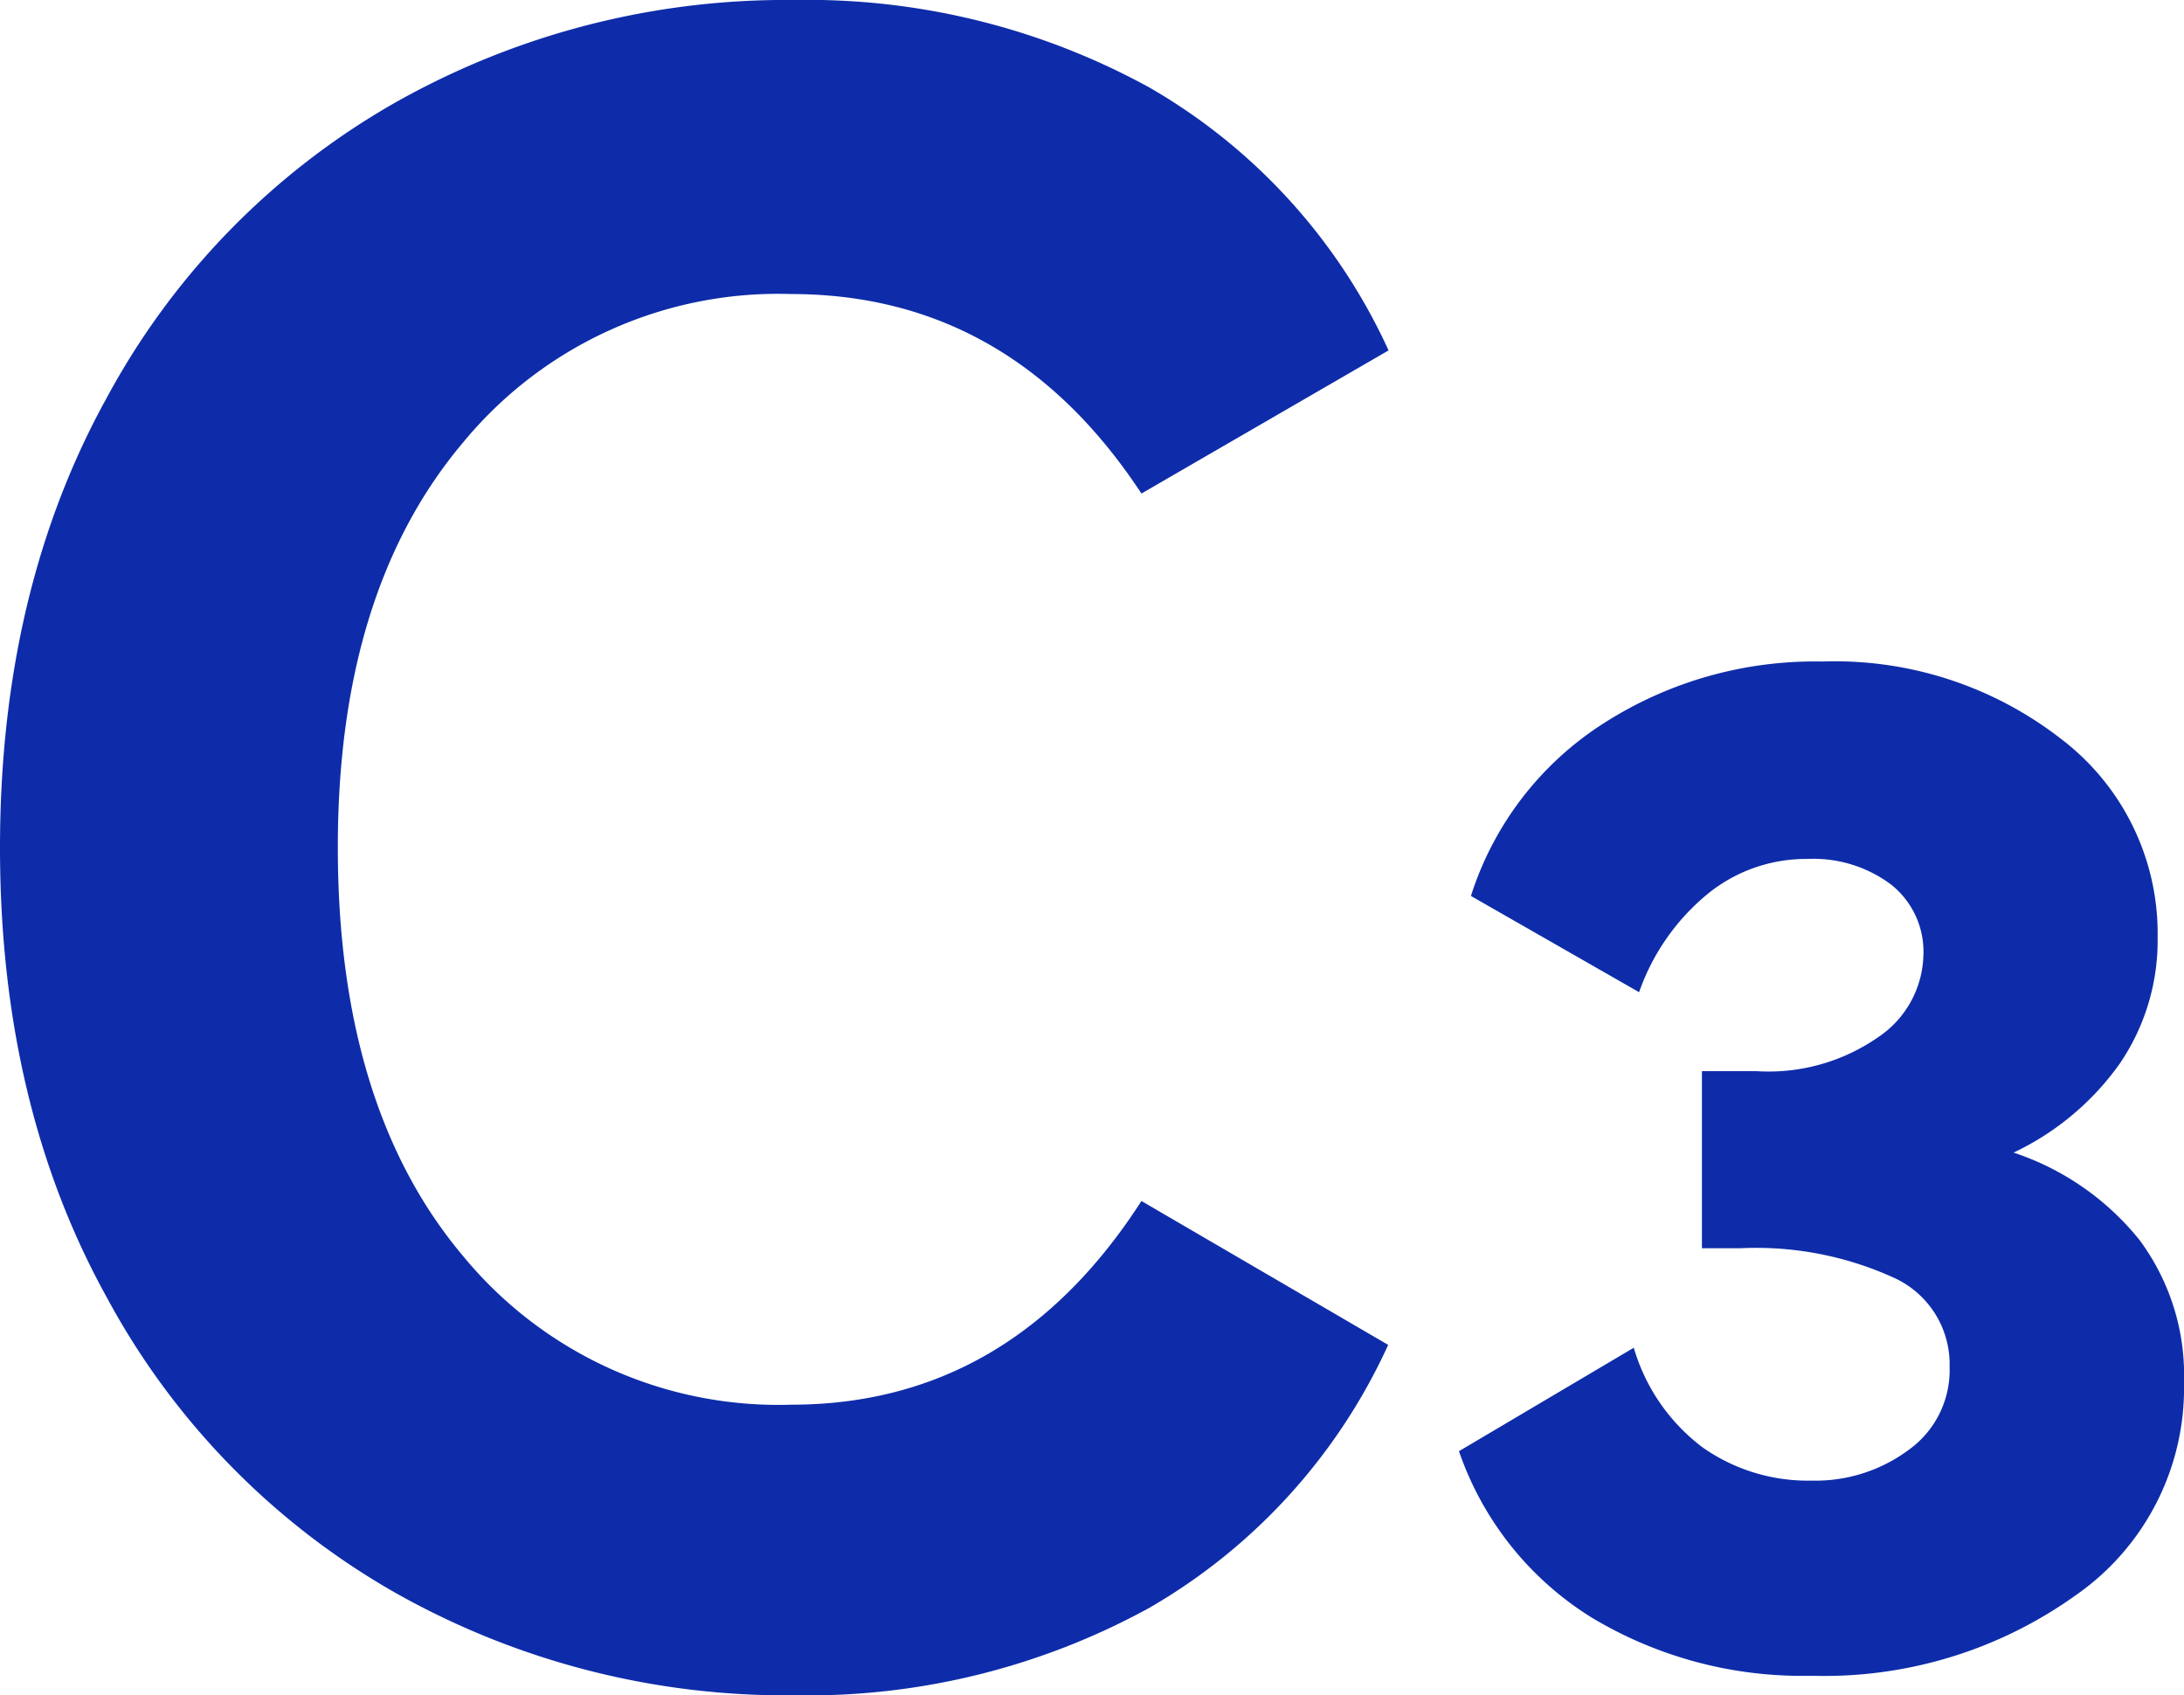 <svg xmlns="http://www.w3.org/2000/svg" viewBox="0 0 115.07 89.31"><defs><style>.cls-1{fill:#0e2ca9;}</style></defs><g id="图层_38" data-name="图层 38"><path class="cls-1" d="M60.14,63.27l13,7.58A30.68,30.68,0,0,1,60.56,84.7a37.42,37.42,0,0,1-18.71,4.61,41.84,41.84,0,0,1-21.09-5.44A39.39,39.39,0,0,1,5.6,68.3Q0,58.16,0,44.66T5.6,21A39.39,39.39,0,0,1,20.76,5.44,41.84,41.84,0,0,1,41.85,0,37.42,37.42,0,0,1,60.56,4.61a30.68,30.68,0,0,1,12.6,13.85L60.14,26Q53.23,15.5,41.69,15.49a21.51,21.51,0,0,0-17.3,7.83q-6.6,7.83-6.59,21.34,0,13.67,6.59,21.5A21.51,21.51,0,0,0,41.69,74Q53.23,74,60.14,63.27Z"/><path class="cls-1" d="M112.73,65.33a11.94,11.94,0,0,1,2.34,7.48,13.29,13.29,0,0,1-5.72,11.24,22.73,22.73,0,0,1-13.91,4.23,21.51,21.51,0,0,1-11.57-3.06,16.69,16.69,0,0,1-7-8.77L86.08,71a10.11,10.11,0,0,0,3.64,5.26A9.63,9.63,0,0,0,95.44,78a8.24,8.24,0,0,0,5.14-1.63A5.17,5.17,0,0,0,102.72,72a5,5,0,0,0-2.92-4.68,17.48,17.48,0,0,0-8.13-1.56h-2V56.43h2.86A10.13,10.13,0,0,0,99,54.61a5.35,5.35,0,0,0,2.34-4.29,4.51,4.51,0,0,0-1.69-3.71,6.82,6.82,0,0,0-4.42-1.36A8.22,8.22,0,0,0,90,47.07a11.69,11.69,0,0,0-3.64,5.2L77.5,47.2a16.84,16.84,0,0,1,7-9.1A20.6,20.6,0,0,1,96,34.85a19.41,19.41,0,0,1,12.61,4.09,12.87,12.87,0,0,1,5.07,10.47,11.5,11.5,0,0,1-2,6.63,14.42,14.42,0,0,1-5.59,4.68A14.24,14.24,0,0,1,112.73,65.33Z"/></g></svg>